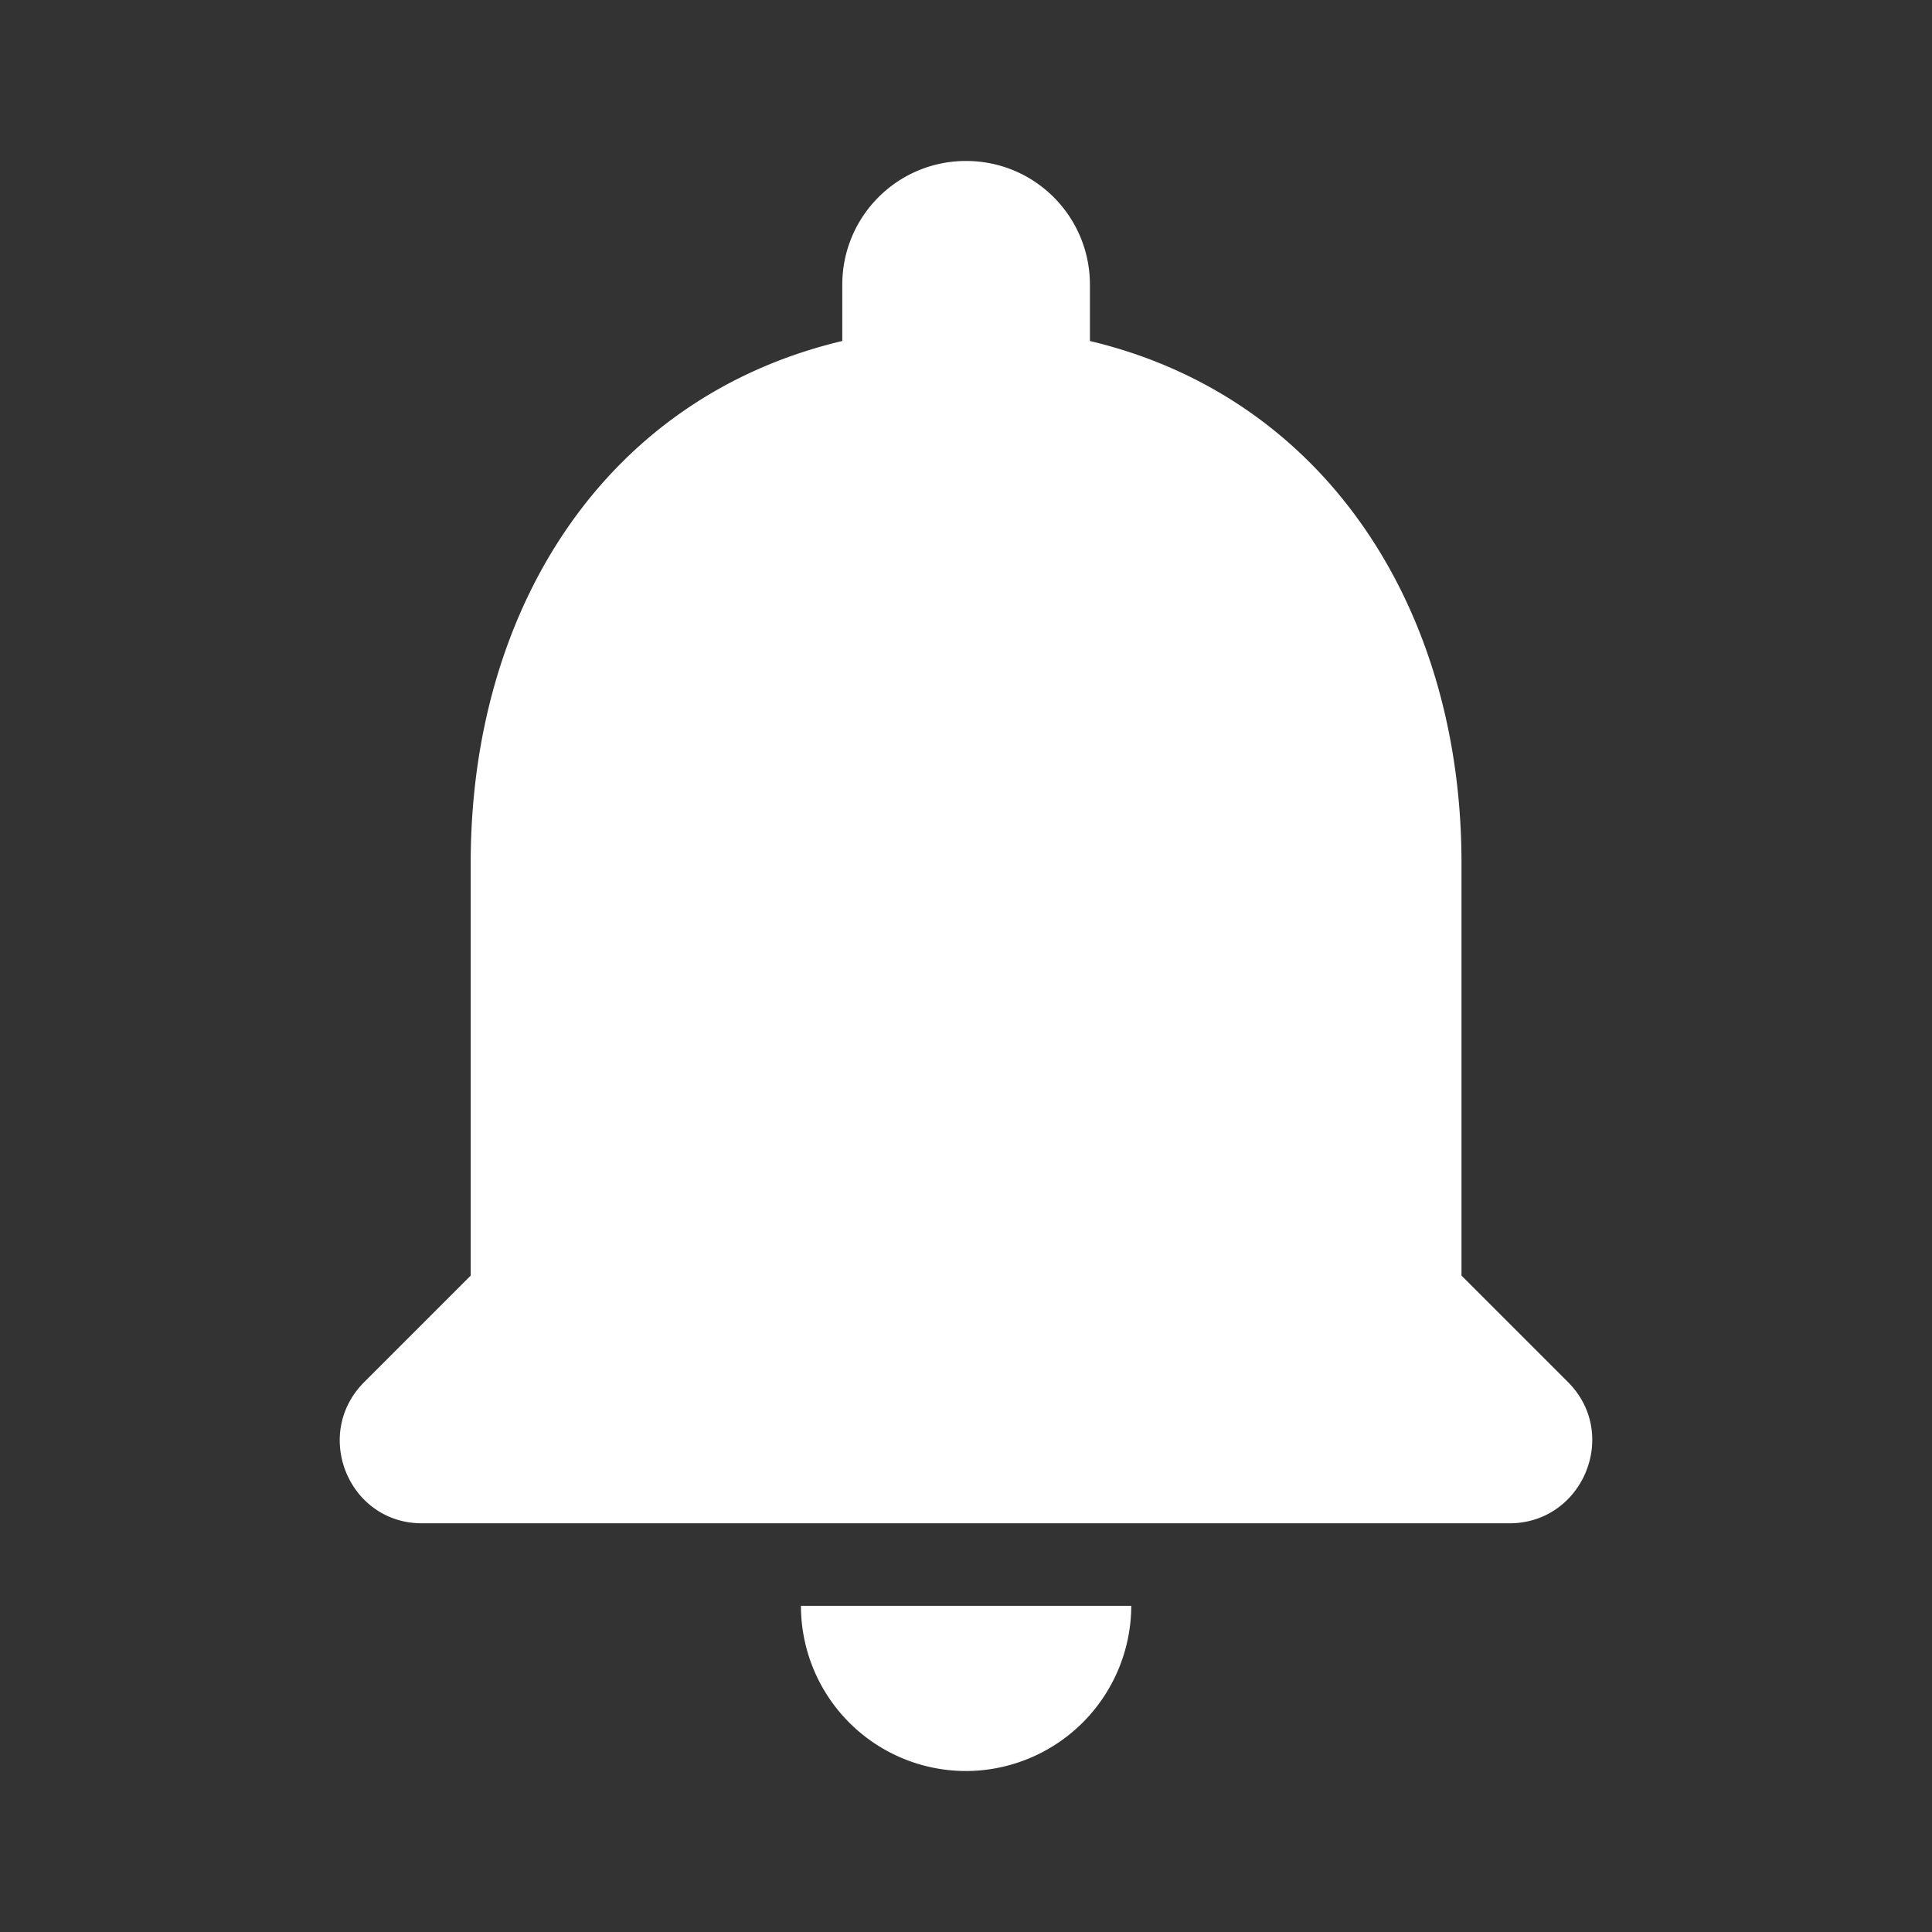 <svg width="28" height="28" fill="none" xmlns="http://www.w3.org/2000/svg"><rect width="100%" height="100%" fill="#333333" stroke="none"/><path fill-rule="evenodd" clip-rule="evenodd" d="M14.001 25.667a2.4 2.4 0 0 0 2.394-2.394h-4.787a2.393 2.393 0 0 0 2.393 2.394zm7.18-7.18v-5.983c0-3.673-1.963-6.748-5.385-7.562v-.814c0-.993-.801-1.795-1.795-1.795-.993 0-1.794.802-1.794 1.795v.814c-3.435.814-5.385 3.877-5.385 7.562v5.983l-1.544 1.544c-.753.754-.227 2.046.838 2.046h15.759c1.065 0 1.603-1.292.85-2.046l-1.544-1.544z" fill="#fff"/></svg>
